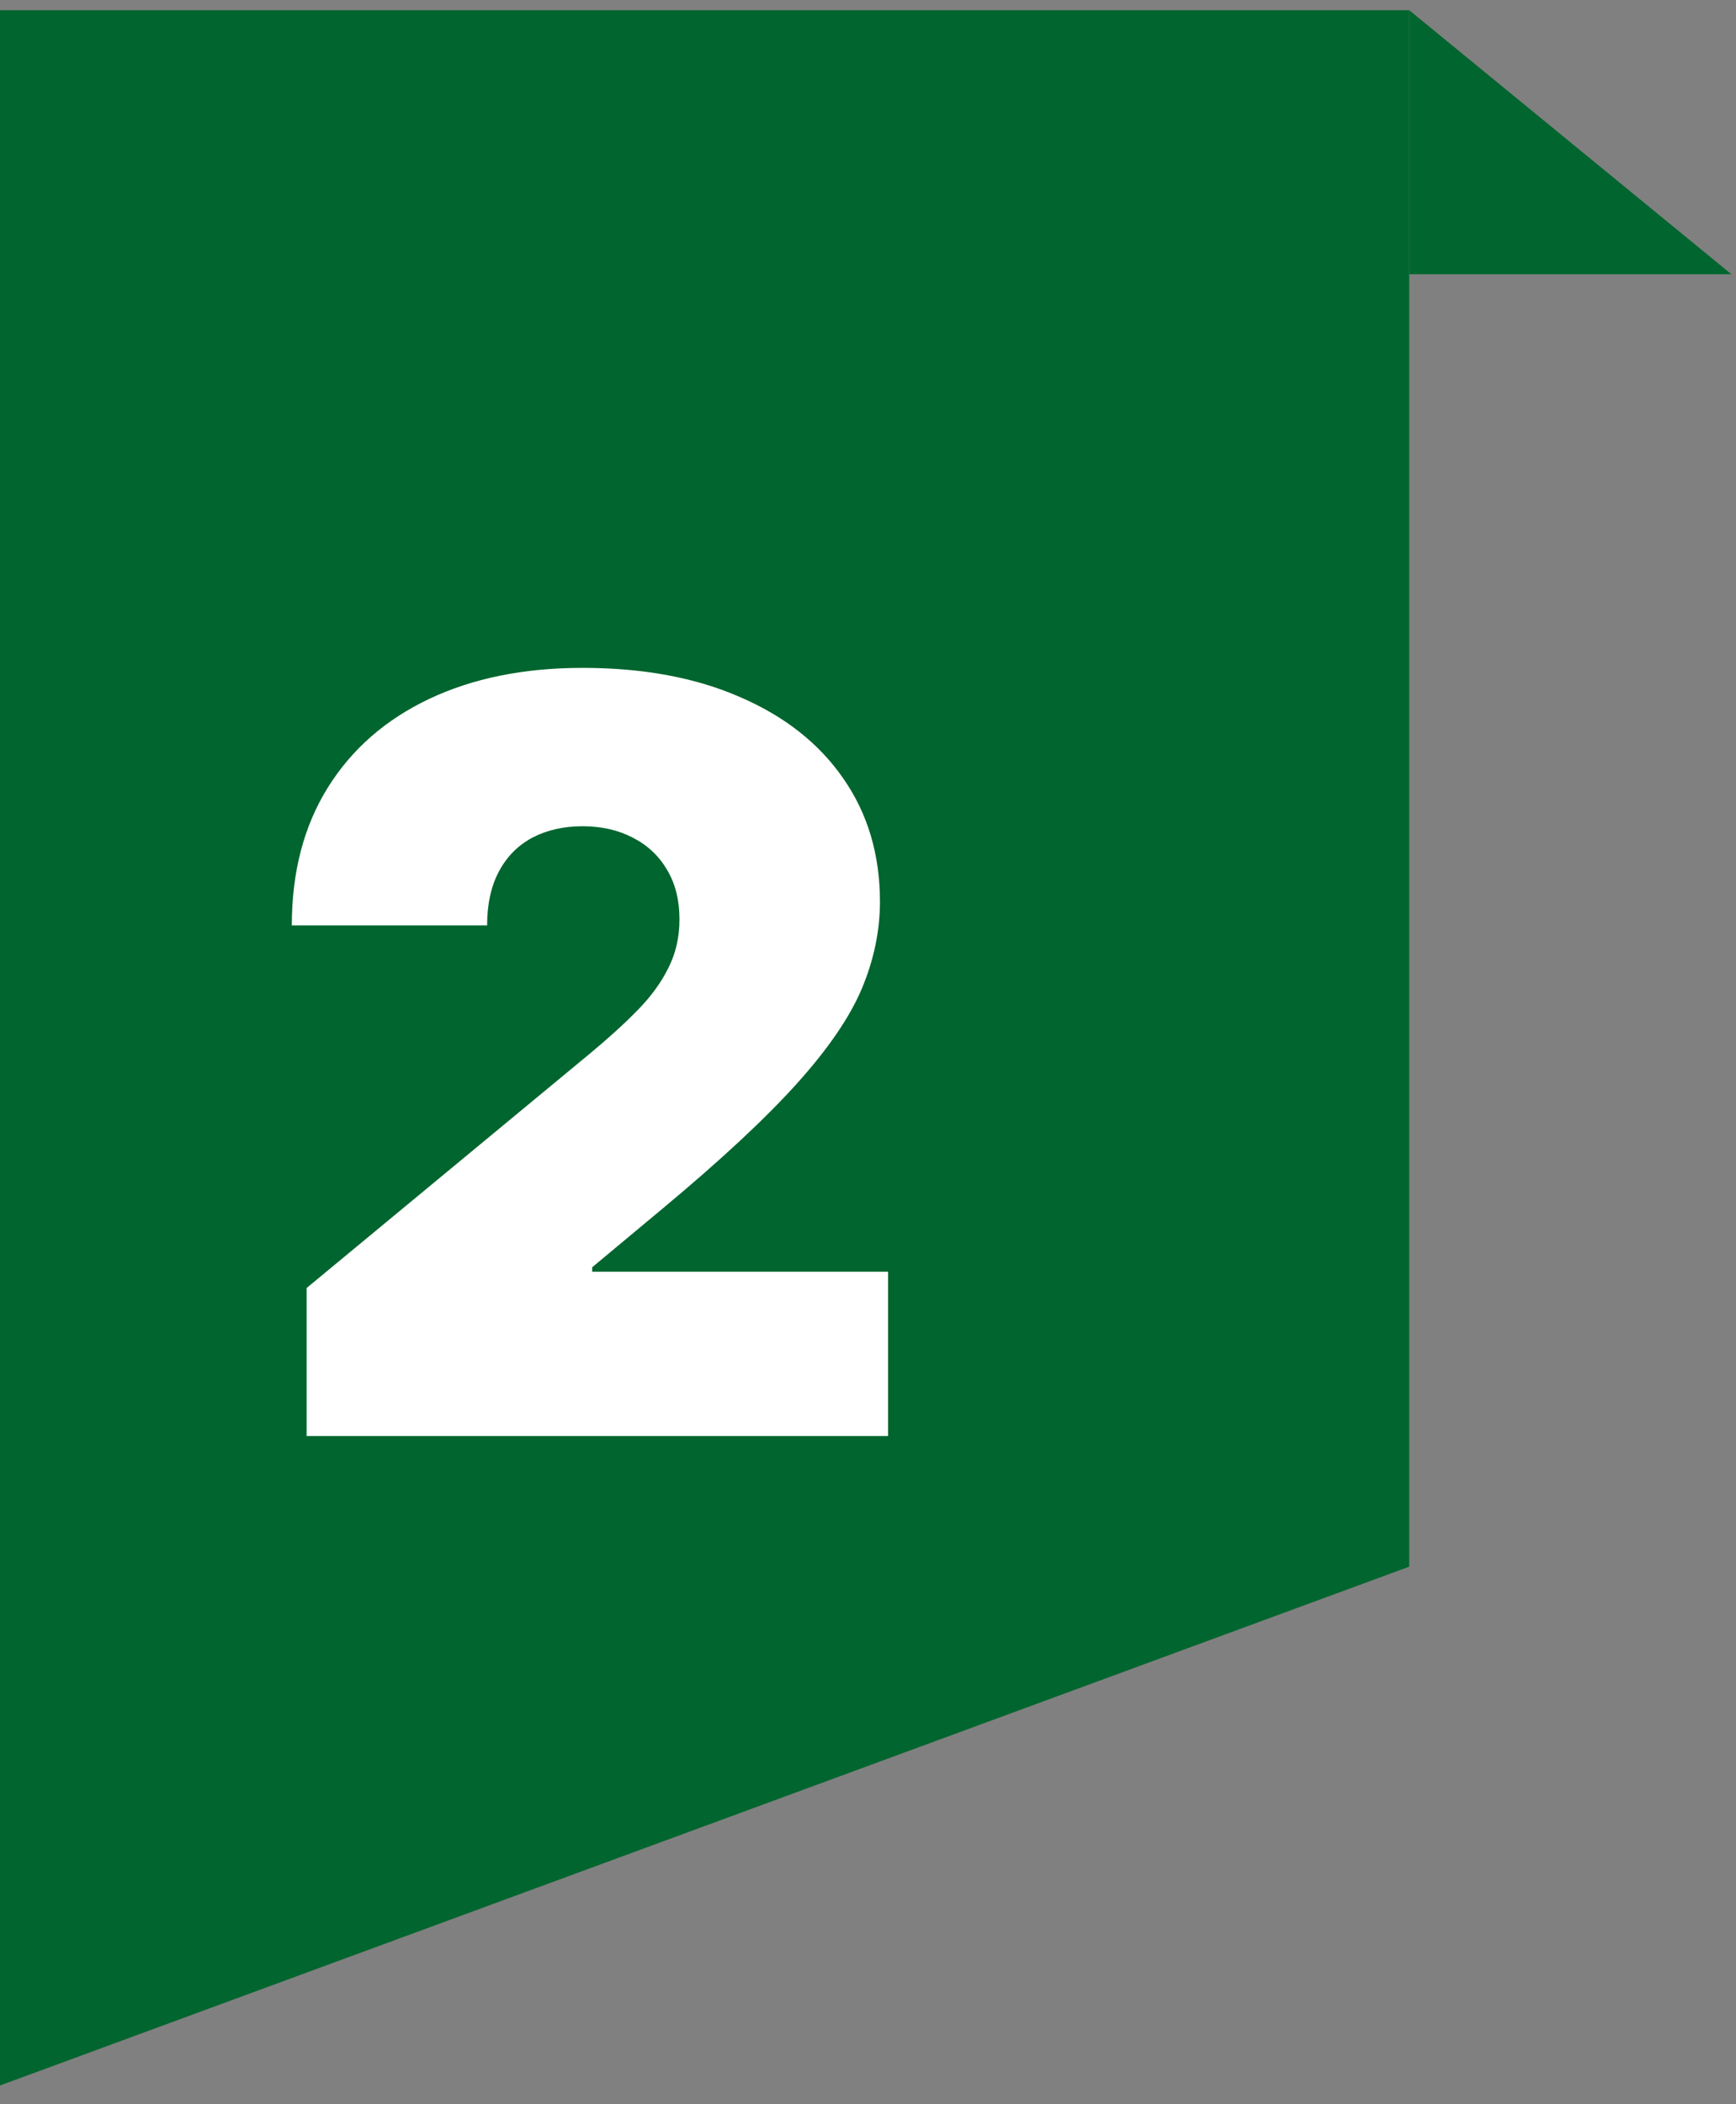 <svg width="85" height="103" viewBox="0 0 85 103" fill="none" xmlns="http://www.w3.org/2000/svg">
<rect x="0" y="0" width="85" height="103" fill="#808080" stroke="none"/>
<g style="mix-blend-mode:luminosity">
<path d="M69 0.5V13.424H84.775L69 0.5Z" fill="#00652E"/>
</g>
<path d="M0 0.5H69V76.684L0 102.079V0.5Z" fill="#00652E"/>
<path d="M15.013 70.29V63.045L28.849 51.599C29.767 50.839 30.552 50.126 31.204 49.462C31.868 48.786 32.375 48.092 32.725 47.379C33.087 46.667 33.269 45.876 33.269 45.007C33.269 44.053 33.063 43.238 32.653 42.562C32.254 41.886 31.699 41.367 30.987 41.004C30.274 40.63 29.453 40.443 28.523 40.443C27.594 40.443 26.773 40.63 26.06 41.004C25.36 41.379 24.817 41.928 24.43 42.653C24.044 43.377 23.851 44.258 23.851 45.297H14.288C14.288 42.689 14.874 40.443 16.045 38.559C17.216 36.676 18.87 35.227 21.008 34.213C23.145 33.199 25.65 32.691 28.523 32.691C31.494 32.691 34.065 33.169 36.239 34.122C38.424 35.064 40.108 36.392 41.292 38.107C42.487 39.821 43.085 41.831 43.085 44.138C43.085 45.562 42.789 46.981 42.197 48.394C41.605 49.794 40.543 51.346 39.01 53.048C37.476 54.751 35.297 56.779 32.472 59.133L28.994 62.031V62.248H43.483V70.29H15.013Z" fill="white"/>
</svg>
